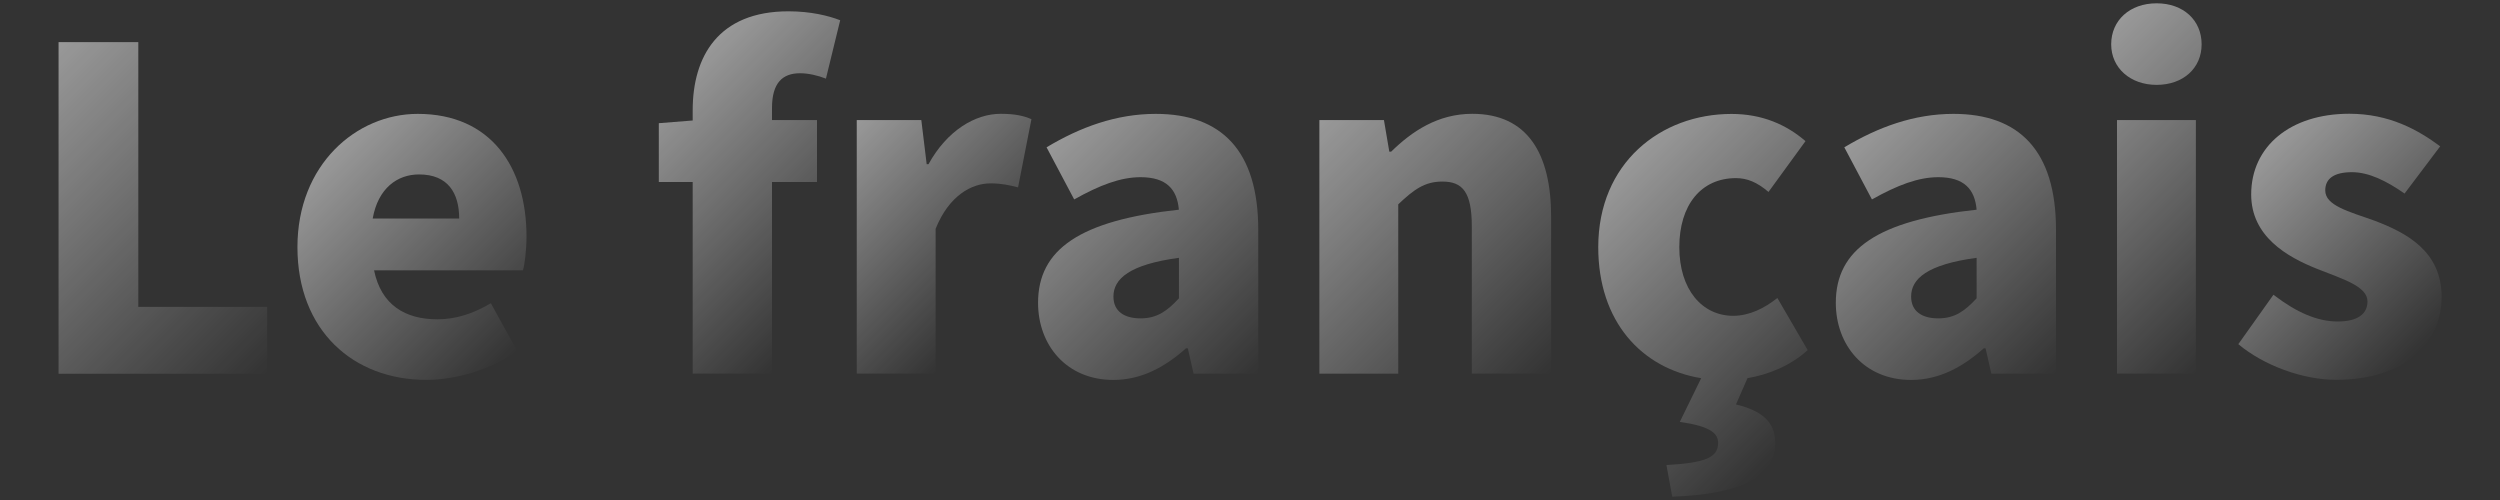 <?xml version="1.0" encoding="UTF-8"?>
<svg id="_圖層_1" data-name="圖層 1" xmlns="http://www.w3.org/2000/svg" xmlns:xlink="http://www.w3.org/1999/xlink" viewBox="0 0 400 80">
  <rect x="0" y="0" width="400" height="80" fill="#333333" stroke="none"/>
  <defs>
    <style>
      .cls-1 {
        fill: url(#_未命名漸層_784-2);
      }

      .cls-1, .cls-2, .cls-3, .cls-4, .cls-5, .cls-6, .cls-7, .cls-8, .cls-9, .cls-10 {
        opacity: .5;
      }

      .cls-2 {
        fill: url(#_未命名漸層_784-6);
      }

      .cls-3 {
        fill: url(#_未命名漸層_784-3);
      }

      .cls-4 {
        fill: url(#_未命名漸層_784);
      }

      .cls-5 {
        fill: url(#_未命名漸層_784-4);
      }

      .cls-6 {
        fill: url(#_未命名漸層_784-7);
      }

      .cls-7 {
        fill: url(#_未命名漸層_784-9);
      }

      .cls-8 {
        fill: url(#_未命名漸層_784-10);
      }

      .cls-9 {
        fill: url(#_未命名漸層_784-8);
      }

      .cls-10 {
        fill: url(#_未命名漸層_784-5);
      }
    </style>
    <linearGradient id="_未命名漸層_784" data-name="未命名漸層 784" x1="-.7" y1="16.81" x2="42.51" y2="60.02" gradientUnits="userSpaceOnUse">
      <stop offset="0" stop-color="#fff"/>
      <stop offset="1" stop-color="#fff" stop-opacity="0"/>
    </linearGradient>
    <linearGradient id="_未命名漸層_784-2" data-name="未命名漸層 784" x1="52.35" y1="25.1" x2="83.08" y2="55.82" xlink:href="#_未命名漸層_784"/>
    <linearGradient id="_未命名漸層_784-3" data-name="未命名漸層 784" x1="105.93" y1="14.81" x2="137.22" y2="46.1" xlink:href="#_未命名漸層_784"/>
    <linearGradient id="_未命名漸層_784-4" data-name="未命名漸層 784" x1="133.95" y1="22.33" x2="160.55" y2="48.93" xlink:href="#_未命名漸層_784"/>
    <linearGradient id="_未命名漸層_784-5" data-name="未命名漸層 784" x1="167.13" y1="23.89" x2="202.17" y2="58.93" xlink:href="#_未命名漸層_784"/>
    <linearGradient id="_未命名漸層_784-6" data-name="未命名漸層 784" x1="208.66" y1="21.65" x2="247.48" y2="60.47" xlink:href="#_未命名漸層_784"/>
    <linearGradient id="_未命名漸層_784-7" data-name="未命名漸層 784" x1="256.57" y1="29.37" x2="292.41" y2="65.2" xlink:href="#_未命名漸層_784"/>
    <linearGradient id="_未命名漸層_784-8" data-name="未命名漸層 784" x1="294.76" y1="23.89" x2="329.81" y2="58.93" xlink:href="#_未命名漸層_784"/>
    <linearGradient id="_未命名漸層_784-9" data-name="未命名漸層 784" x1="327.8" y1="14.39" x2="362.27" y2="48.86" xlink:href="#_未命名漸層_784"/>
    <linearGradient id="_未命名漸層_784-10" data-name="未命名漸層 784" x1="360.61" y1="25.59" x2="389.19" y2="54.17" xlink:href="#_未命名漸層_784"/>
  </defs>
  <path class="cls-4" d="M9.37,6.74h12.76v42.36h20.61v10.7H9.37V6.74Z"/>
  <path class="cls-1" d="M47.59,39.54c0-13.19,9.41-21.32,19.25-21.32,11.69,0,17.4,8.49,17.4,19.61,0,2.21-.29,4.49-.57,5.42h-23.82c1.14,5.56,4.99,7.84,10.13,7.84,2.92,0,5.63-.86,8.56-2.57l4.21,7.63c-4.21,2.99-9.77,4.63-14.55,4.63-11.62,0-20.61-7.84-20.61-21.25ZM73.47,34.97c0-4.06-1.78-7.06-6.42-7.06-3.49,0-6.56,2.21-7.42,7.06h13.83Z"/>
  <path class="cls-3" d="M132.15,12.58c-1.28-.5-2.78-.86-4.14-.86-2.78,0-4.49,1.5-4.49,5.56v1.93h7.2v9.91h-7.2v30.66h-12.69v-30.66h-5.42v-9.41l5.42-.43v-1.64c0-8.56,4.06-15.83,15.33-15.83,3.56,0,6.42.71,8.27,1.43l-2.28,9.34Z"/>
  <path class="cls-5" d="M137.07,19.21h10.34l.86,7.06h.29c2.99-5.42,7.49-8.06,11.55-8.06,2.42,0,3.78.36,4.92.86l-2.14,10.91c-1.43-.36-2.64-.64-4.42-.64-2.99,0-6.63,1.93-8.77,7.27v23.17h-12.62V19.21Z"/>
  <path class="cls-10" d="M166.09,48.45c0-8.56,6.7-13.19,22.53-14.9-.29-3.28-2-5.2-6.13-5.2-3.21,0-6.56,1.28-10.62,3.56l-4.42-8.34c5.35-3.21,11.12-5.35,17.47-5.35,10.48,0,16.4,5.85,16.4,18.54v23.03h-10.34l-.93-4.06h-.29c-3.35,2.99-7.13,5.06-11.62,5.06-7.49,0-12.05-5.56-12.05-12.34ZM188.63,47.74v-6.49c-7.91,1.07-10.48,3.35-10.48,6.2,0,2.35,1.71,3.49,4.35,3.49s4.28-1.21,6.13-3.21Z"/>
  <path class="cls-2" d="M211.09,19.21h10.34l.86,5.06h.29c3.35-3.28,7.49-6.06,12.98-6.06,8.84,0,12.62,6.35,12.62,16.47v25.1h-12.69v-23.53c0-5.56-1.5-7.2-4.71-7.2-2.85,0-4.56,1.28-7.06,3.64v27.1h-12.62V19.21Z"/>
  <path class="cls-6" d="M277.76,64.71c4.06,1,6.27,2.71,6.27,6.13,0,5.7-6.06,8.27-16.47,8.63l-.93-5.06c6.27-.36,8.27-1.21,8.27-3.56,0-1.5-1.21-2.64-6.13-3.35l3.42-6.99c-9.55-1.57-16.47-9.06-16.47-20.96,0-13.48,9.98-21.32,21.32-21.32,4.92,0,8.77,1.71,11.84,4.35l-5.92,8.13c-1.85-1.57-3.42-2.21-5.21-2.21-5.56,0-9.06,4.28-9.06,11.05s3.64,10.98,8.63,10.98c2.57,0,4.99-1.21,7.06-2.85l4.85,8.34c-2.85,2.57-6.35,3.92-9.63,4.49l-1.85,4.21Z"/>
  <path class="cls-9" d="M293.73,48.45c0-8.56,6.7-13.19,22.53-14.9-.29-3.28-2-5.2-6.13-5.2-3.21,0-6.56,1.28-10.62,3.56l-4.42-8.34c5.35-3.21,11.12-5.35,17.47-5.35,10.48,0,16.4,5.85,16.4,18.54v23.03h-10.34l-.93-4.06h-.29c-3.35,2.99-7.13,5.06-11.62,5.06-7.49,0-12.05-5.56-12.05-12.34ZM316.26,47.74v-6.49c-7.91,1.07-10.48,3.35-10.48,6.2,0,2.35,1.71,3.49,4.35,3.49s4.28-1.21,6.13-3.21Z"/>
  <path class="cls-7" d="M337.79,7.09c0-3.85,2.99-6.56,7.27-6.56s7.2,2.71,7.2,6.56-2.99,6.49-7.2,6.49-7.27-2.71-7.27-6.49ZM338.72,19.21h12.62v40.57h-12.62V19.21Z"/>
  <path class="cls-8" d="M358.12,55.08l5.63-7.92c3.71,2.85,7.06,4.28,10.27,4.28s4.78-1.21,4.78-3.21c0-2.42-3.92-3.57-8.06-5.21-4.85-1.93-10.55-5.21-10.55-11.91,0-7.7,6.27-12.91,15.69-12.91,6.42,0,10.98,2.57,14.55,5.21l-5.7,7.56c-2.85-2-5.7-3.42-8.41-3.42-2.85,0-4.28,1-4.28,2.92,0,2.42,3.71,3.35,7.92,4.85,5.06,1.93,10.7,4.85,10.7,12.19s-5.85,13.26-16.9,13.26c-5.28,0-11.55-2.28-15.62-5.7Z"/>
</svg>